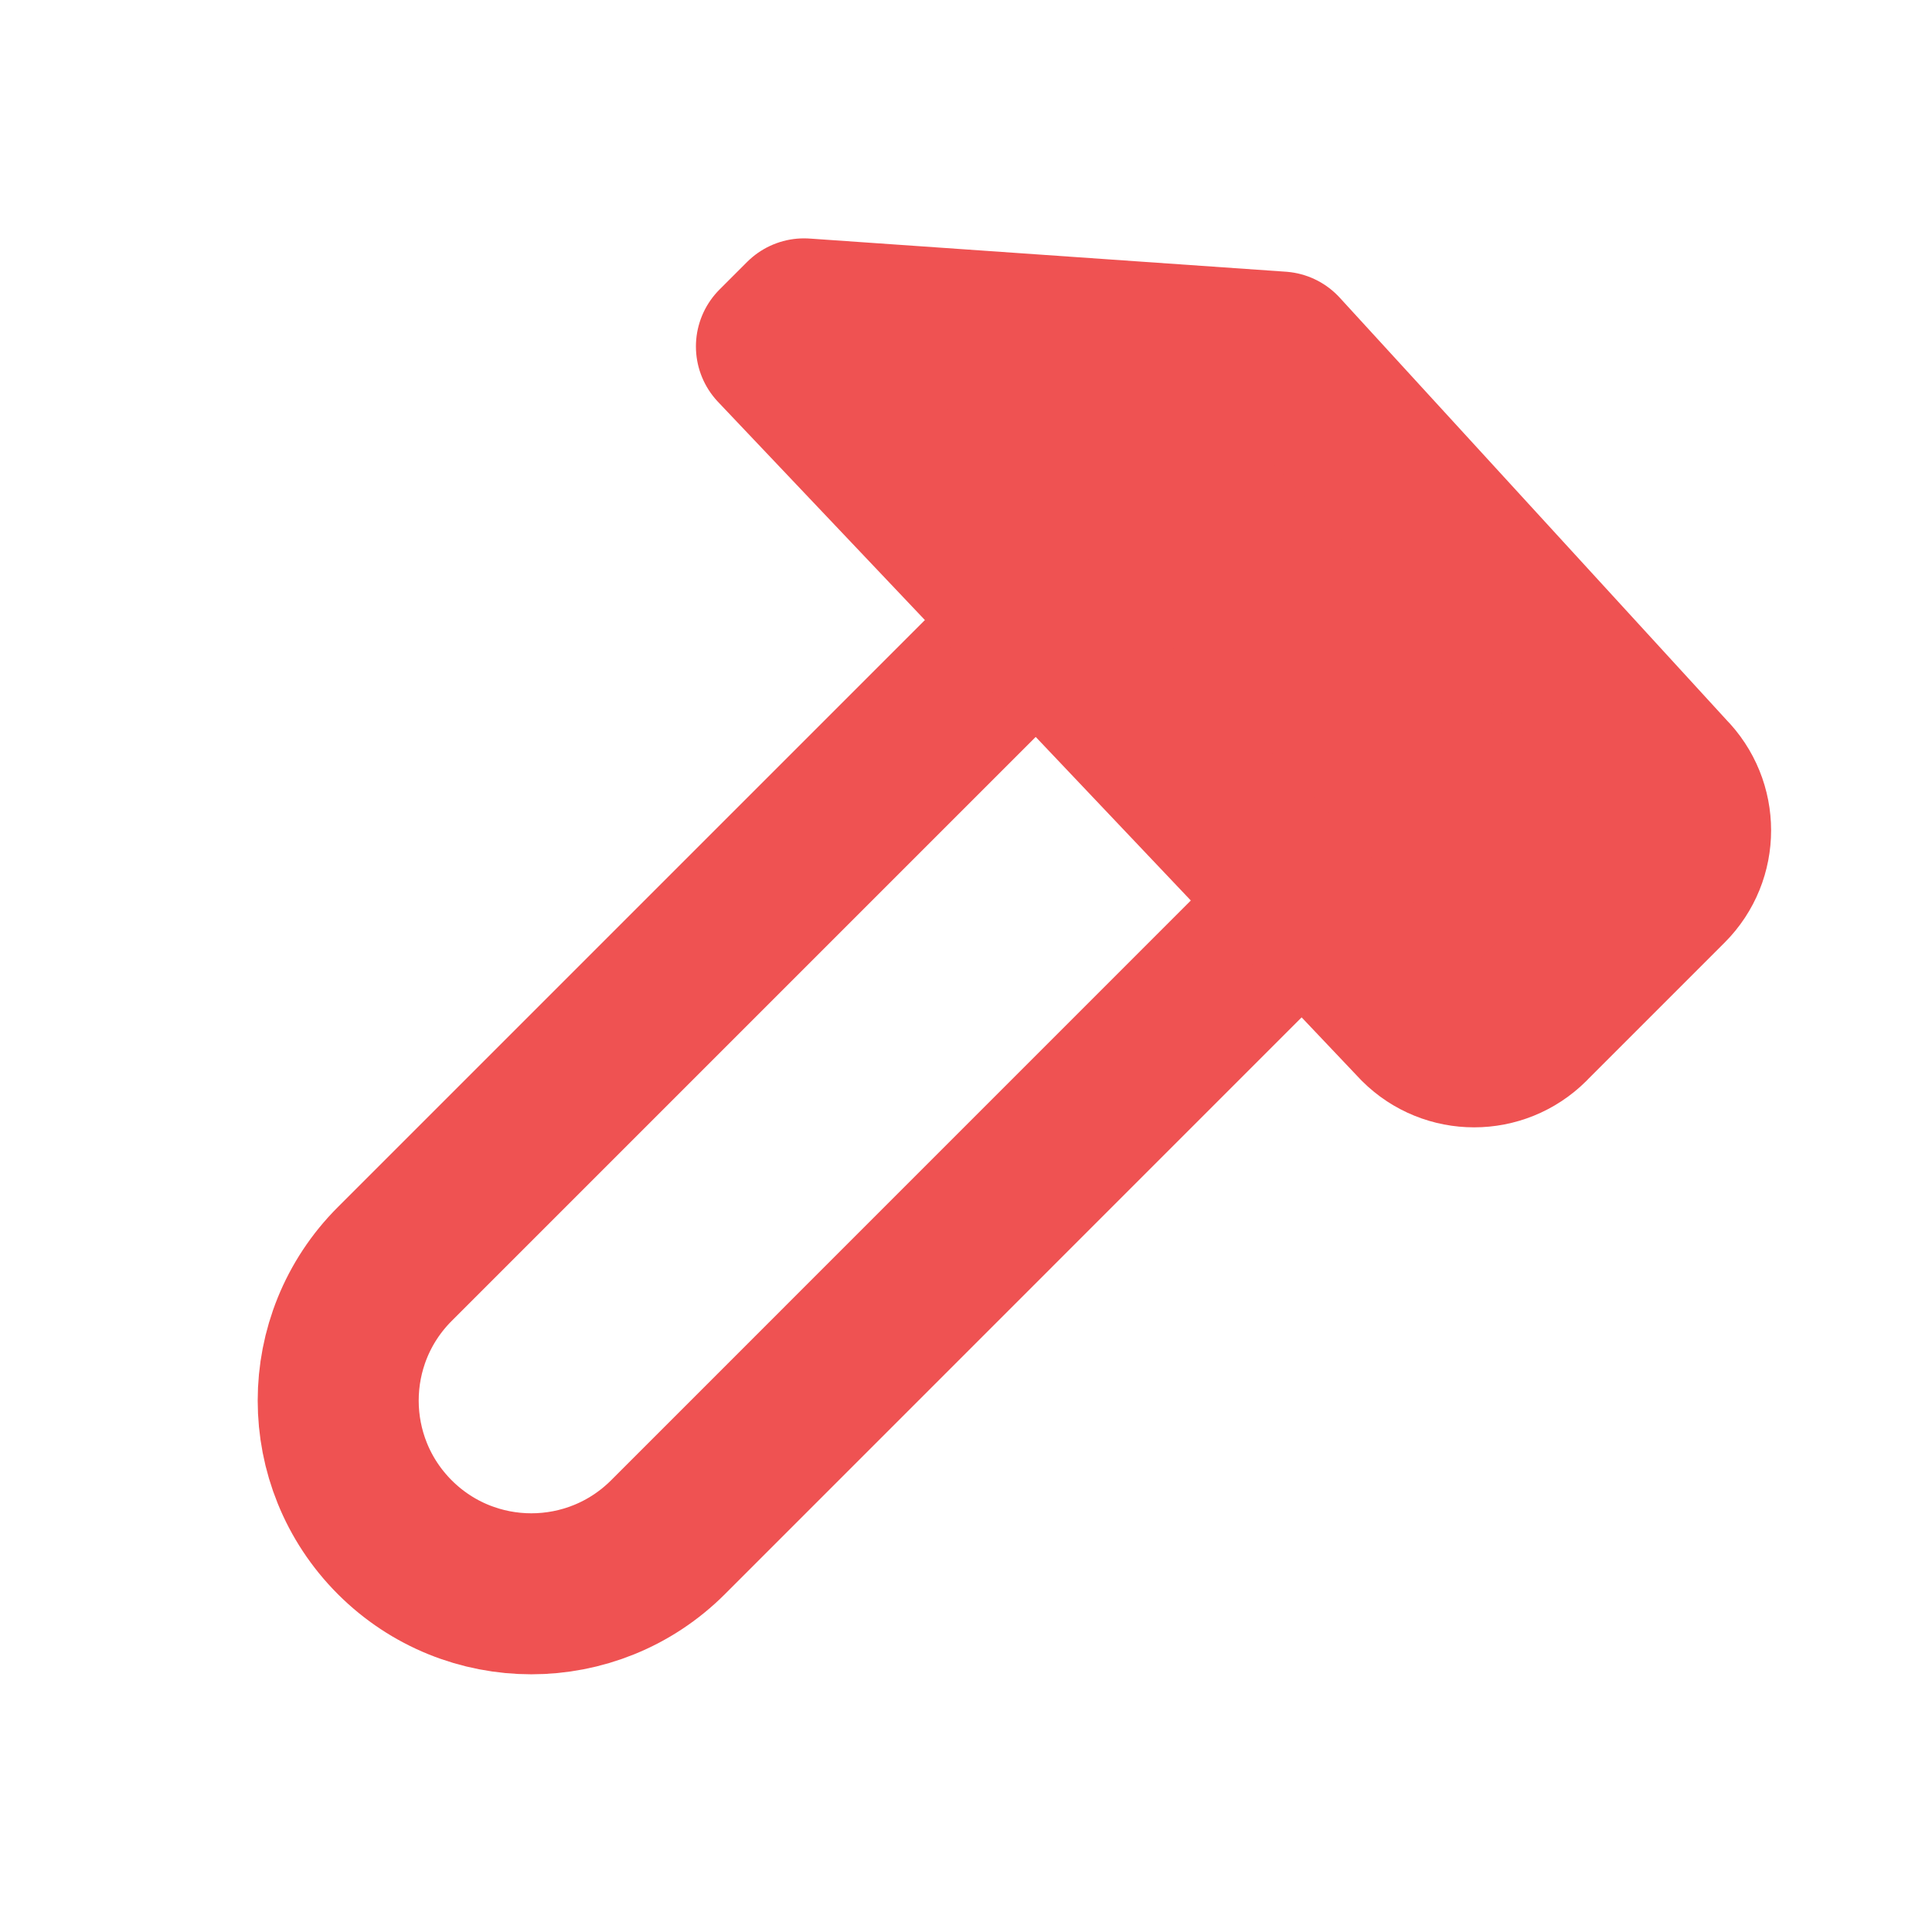 <svg width="24" height="24" viewBox="0 0 24 24" fill="none" xmlns="http://www.w3.org/2000/svg">
<path d="M16.285 11.108L8.298 19.096C7.36 20.033 5.841 20.033 4.904 19.096C3.967 18.158 3.967 16.639 4.904 15.702L12.891 7.715" stroke="#EF5252" stroke-width="2" stroke-linecap="round" stroke-linejoin="round"/>
<path d="M18.998 12.721L20.717 11.002C21.096 10.623 21.096 10.008 20.717 9.627L15.905 4.373L9.988 3.961L9.645 4.304L17.625 12.72C18.004 13.099 18.619 13.099 19 12.72L18.998 12.721Z" fill="#EF5252" stroke="#EF5252" stroke-width="2" stroke-linecap="round" stroke-linejoin="round"/>
</svg>
